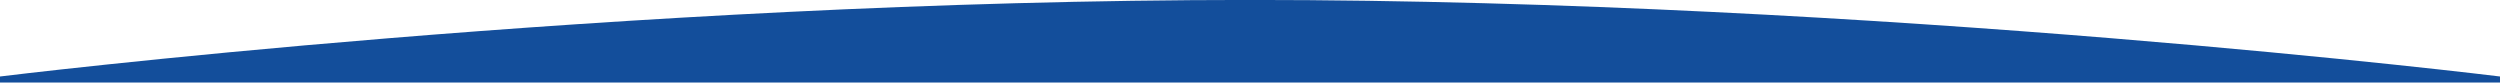<?xml version="1.0" encoding="utf-8"?>
<!-- Generator: Adobe Illustrator 15.0.2, SVG Export Plug-In . SVG Version: 6.00 Build 0)  -->
<!DOCTYPE svg PUBLIC "-//W3C//DTD SVG 1.1//EN" "http://www.w3.org/Graphics/SVG/1.1/DTD/svg11.dtd">
<svg version="1.1" id="Layer_1" xmlns="http://www.w3.org/2000/svg" xmlns:xlink="http://www.w3.org/1999/xlink" x="0px" y="0px"
	 width="424.556px" height="14.255px" viewBox="0 0 424.556 14.255" enable-background="new 0 0 424.556 14.255"
	 xml:space="preserve">
<path fill="#134E9B" d="M424.556,14.02H0V12.99c0,0,105.285-13,212.278-13s212.278,13,212.278,13V14.02z"/>
</svg>
